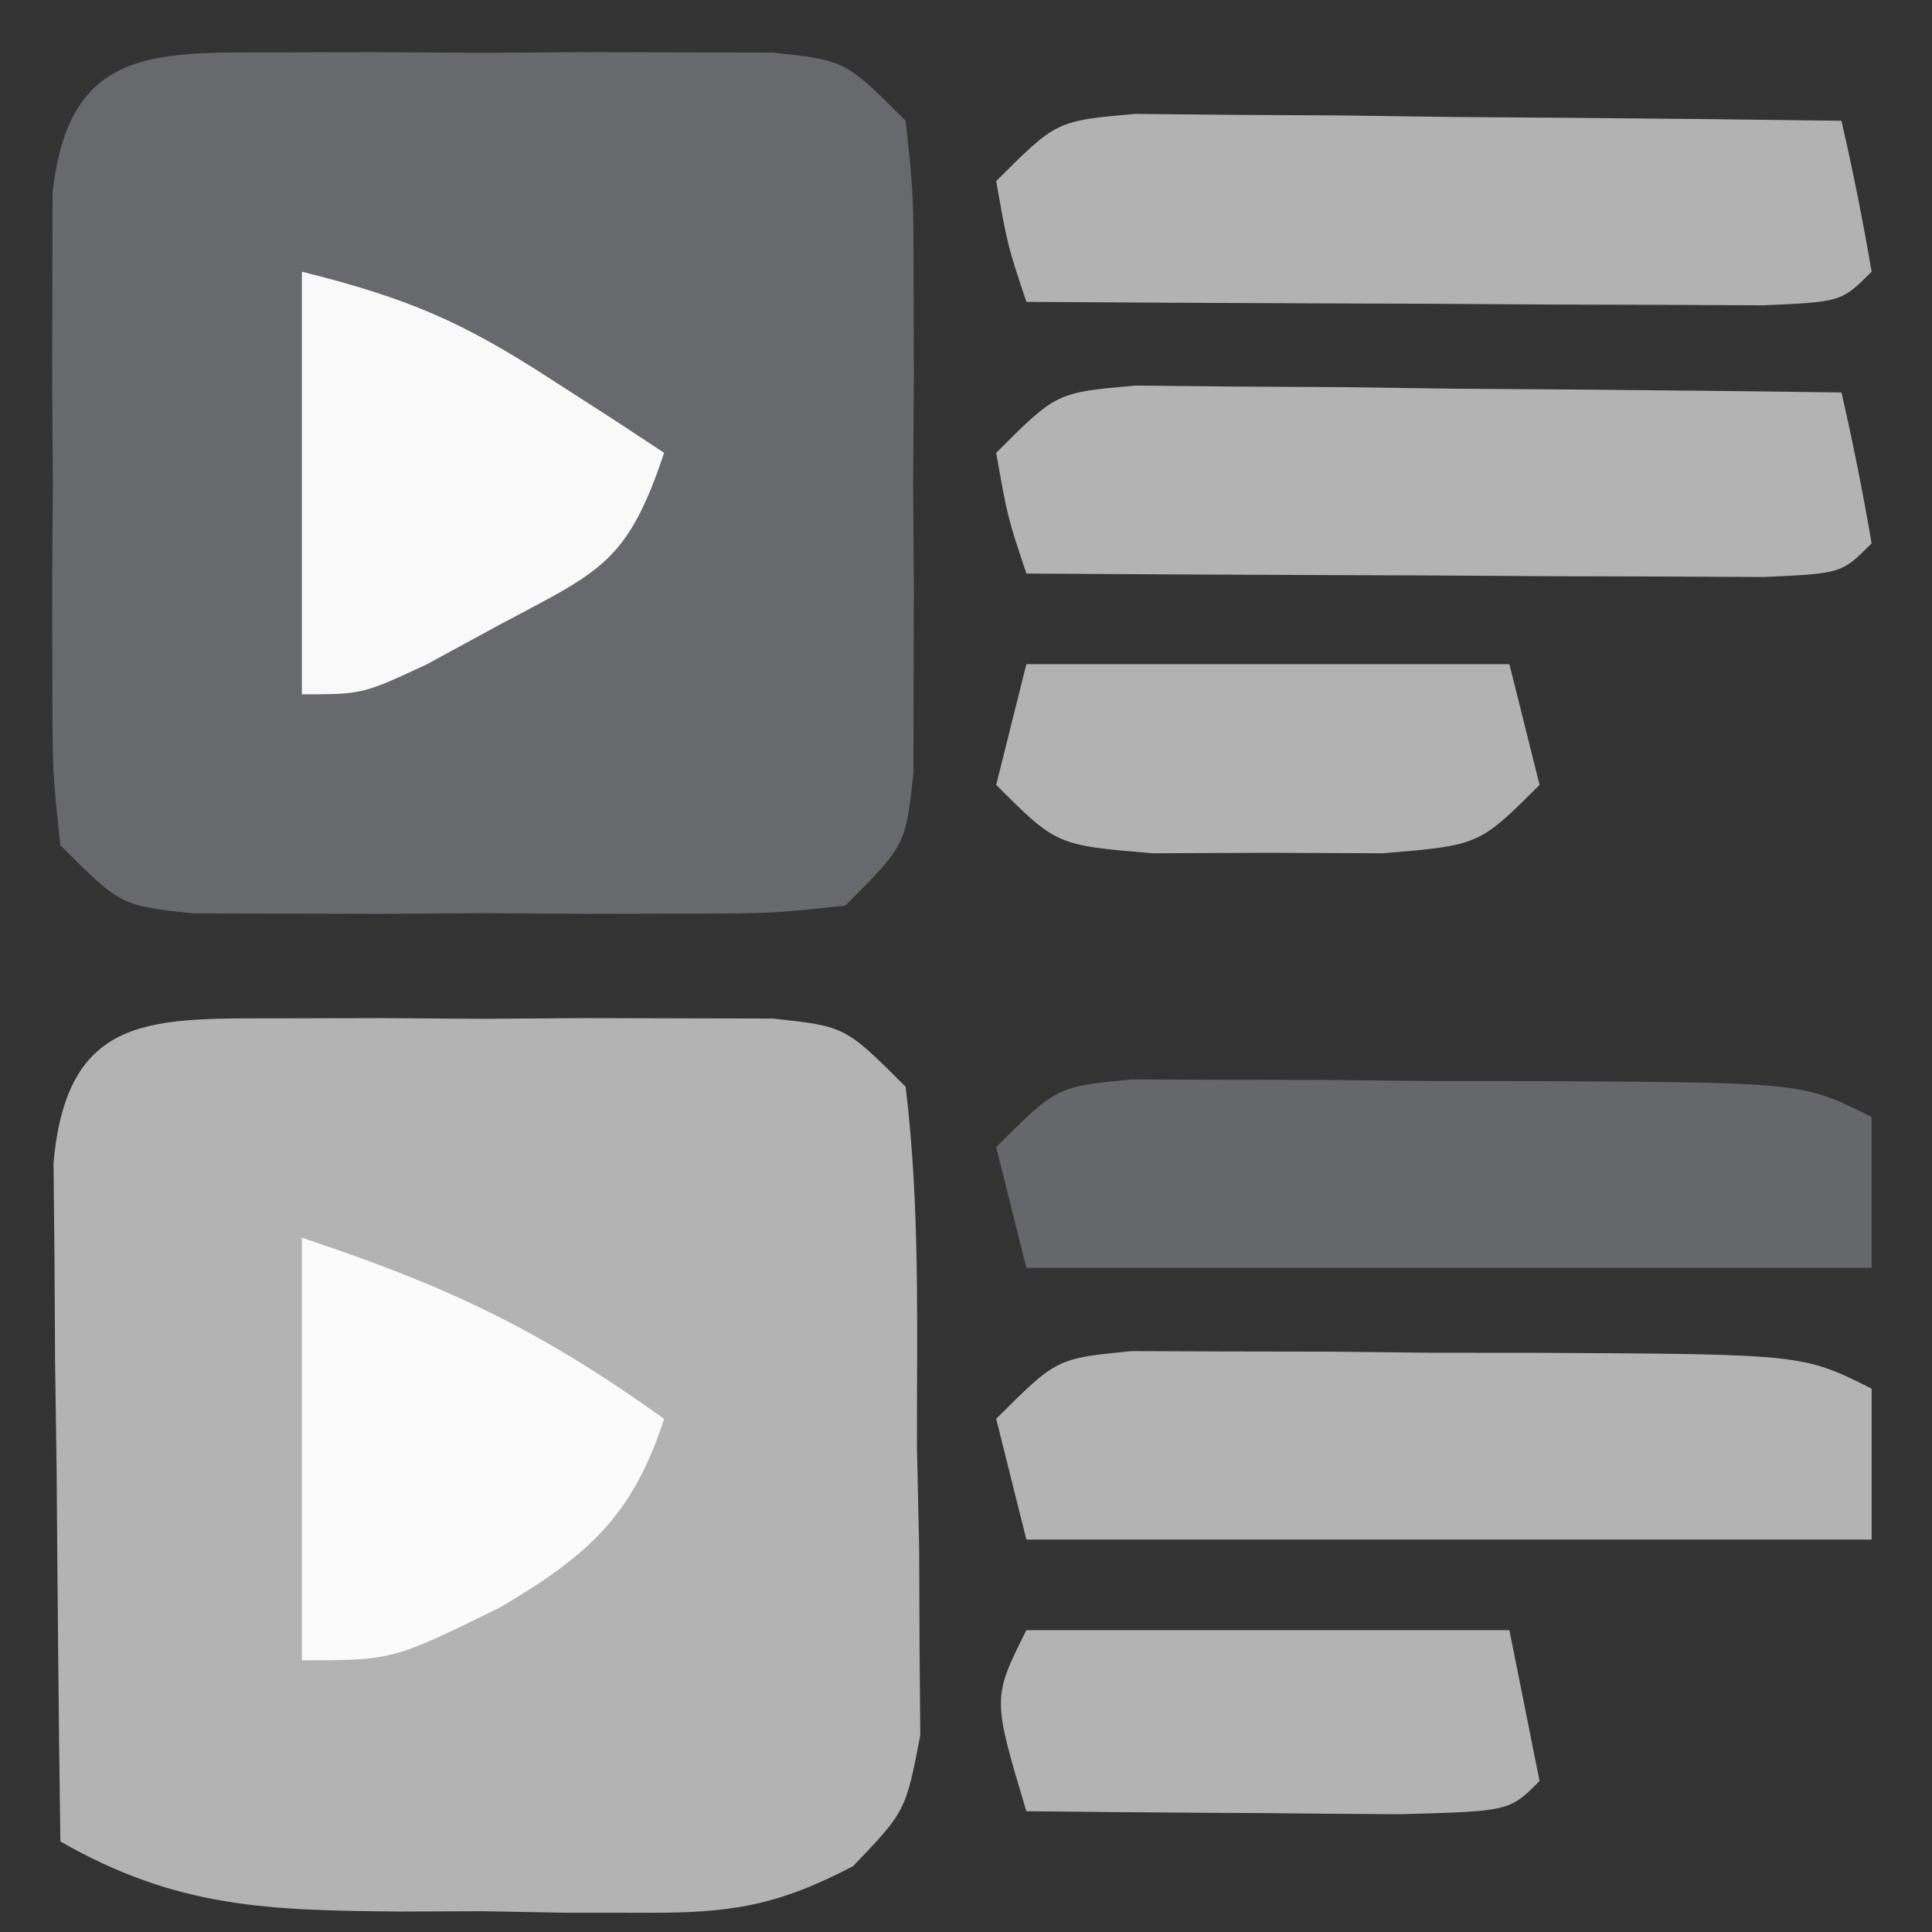 <svg xmlns="http://www.w3.org/2000/svg" width="64" height="64"><rect width="100%" height="100%" fill="#333333" stroke="none"/><path d="M0 0 C1.067 -0.003 2.135 -0.005 3.234 -0.008 C4.913 0.004 4.913 0.004 6.625 0.016 C7.744 0.008 8.863 0 10.016 -0.008 C11.083 -0.005 12.15 -0.003 13.25 0 C14.232 0.002 15.215 0.005 16.227 0.007 C18.625 0.266 18.625 0.266 20.625 2.266 C21.108 6.225 20.995 10.218 21 14.203 C21.024 15.314 21.049 16.424 21.074 17.568 C21.08 19.165 21.08 19.165 21.086 20.793 C21.094 21.77 21.102 22.747 21.111 23.754 C20.625 26.266 20.625 26.266 18.885 28.085 C16.358 29.405 14.834 29.64 12 29.629 C11.129 29.628 10.257 29.628 9.359 29.627 C8.457 29.611 7.555 29.595 6.625 29.578 C5.271 29.583 5.271 29.583 3.891 29.588 C-0.478 29.552 -3.516 29.479 -7.375 27.266 C-7.433 23.141 -7.469 19.016 -7.5 14.891 C-7.517 13.715 -7.534 12.539 -7.551 11.328 C-7.557 10.207 -7.564 9.085 -7.57 7.93 C-7.581 6.893 -7.591 5.856 -7.602 4.788 C-7.151 -0.22 -4.302 0.01 0 0 Z " fill="#B3B3B3" transform="translate(9.375,33.734)"></path><path d="M0 0 C1.067 -0.003 2.135 -0.005 3.234 -0.008 C4.913 0.004 4.913 0.004 6.625 0.016 C7.744 0.008 8.863 0 10.016 -0.008 C11.083 -0.005 12.15 -0.003 13.25 0 C14.232 0.002 15.215 0.005 16.227 0.007 C18.625 0.266 18.625 0.266 20.625 2.266 C20.884 4.664 20.884 4.664 20.891 7.641 C20.894 9.242 20.894 9.242 20.898 10.875 C20.891 11.994 20.883 13.113 20.875 14.266 C20.883 15.385 20.89 16.503 20.898 17.656 C20.896 18.724 20.893 19.791 20.891 20.891 C20.888 21.873 20.886 22.855 20.884 23.867 C20.625 26.266 20.625 26.266 18.625 28.266 C16.227 28.524 16.227 28.524 13.25 28.531 C12.183 28.534 11.115 28.536 10.016 28.539 C8.337 28.527 8.337 28.527 6.625 28.516 C5.506 28.523 4.387 28.531 3.234 28.539 C2.167 28.536 1.1 28.534 0 28.531 C-0.982 28.529 -1.965 28.527 -2.977 28.524 C-5.375 28.266 -5.375 28.266 -7.375 26.266 C-7.634 23.867 -7.634 23.867 -7.641 20.891 C-7.643 19.823 -7.646 18.756 -7.648 17.656 C-7.637 15.978 -7.637 15.978 -7.625 14.266 C-7.633 13.147 -7.64 12.028 -7.648 10.875 C-7.646 9.808 -7.643 8.74 -7.641 7.641 C-7.638 6.658 -7.636 5.676 -7.634 4.664 C-7.104 -0.245 -4.212 0.01 0 0 Z " fill="#67696C" transform="translate(9.375,1.734)"></path><path d="M0 0 C1.536 0.006 1.536 0.006 3.104 0.012 C4.216 0.014 5.328 0.016 6.475 0.018 C8.225 0.037 8.225 0.037 10.01 0.055 C11.76 0.056 11.76 0.056 13.545 0.057 C22.229 0.103 22.229 0.103 24.51 1.243 C24.51 2.893 24.51 4.543 24.51 6.243 C15.27 6.243 6.03 6.243 -3.49 6.243 C-3.82 4.923 -4.15 3.603 -4.49 2.243 C-2.49 0.243 -2.49 0.243 0 0 Z " fill="#B3B3B3" transform="translate(37.49,44.757)"></path><path d="M0 0 C1.536 0.006 1.536 0.006 3.104 0.012 C4.216 0.014 5.328 0.016 6.475 0.018 C8.225 0.037 8.225 0.037 10.01 0.055 C11.76 0.056 11.76 0.056 13.545 0.057 C22.229 0.103 22.229 0.103 24.51 1.243 C24.51 2.893 24.51 4.543 24.51 6.243 C15.27 6.243 6.03 6.243 -3.49 6.243 C-3.82 4.923 -4.15 3.603 -4.49 2.243 C-2.49 0.243 -2.49 0.243 0 0 Z " fill="#66676A" transform="translate(37.49,35.757)"></path><path d="M0 0 C1.079 0.01 2.158 0.021 3.269 0.032 C5.019 0.041 5.019 0.041 6.804 0.051 C8.028 0.068 9.251 0.085 10.511 0.102 C11.742 0.111 12.973 0.12 14.242 0.129 C17.29 0.153 20.338 0.186 23.386 0.227 C23.768 1.883 24.1 3.552 24.386 5.227 C23.386 6.227 23.386 6.227 20.794 6.341 C19.668 6.335 18.542 6.33 17.382 6.325 C16.167 6.321 14.952 6.318 13.701 6.315 C12.421 6.307 11.142 6.298 9.824 6.29 C8.54 6.285 7.257 6.281 5.935 6.276 C2.752 6.264 -0.431 6.248 -3.614 6.227 C-4.239 4.352 -4.239 4.352 -4.614 2.227 C-2.614 0.227 -2.614 0.227 0 0 Z " fill="#B3B3B3" transform="translate(37.614,12.773)"></path><path d="M0 0 C1.079 0.01 2.158 0.021 3.269 0.032 C5.019 0.041 5.019 0.041 6.804 0.051 C8.028 0.068 9.251 0.085 10.511 0.102 C11.742 0.111 12.973 0.12 14.242 0.129 C17.29 0.153 20.338 0.186 23.386 0.227 C23.768 1.883 24.1 3.552 24.386 5.227 C23.386 6.227 23.386 6.227 20.794 6.341 C19.668 6.335 18.542 6.33 17.382 6.325 C16.167 6.321 14.952 6.318 13.701 6.315 C12.421 6.307 11.142 6.298 9.824 6.29 C8.54 6.285 7.257 6.281 5.935 6.276 C2.752 6.264 -0.431 6.248 -3.614 6.227 C-4.239 4.352 -4.239 4.352 -4.614 2.227 C-2.614 0.227 -2.614 0.227 0 0 Z " fill="#B2B2B2" transform="translate(37.614,3.773)"></path><path d="M0 0 C4.931 1.644 7.893 3.066 12 6 C10.955 9.251 9.409 10.569 6.562 12.25 C3 14 3 14 0 14 C0 9.38 0 4.76 0 0 Z " fill="#FBFBFB" transform="translate(10,41)"></path><path d="M0 0 C3.513 0.878 5.312 1.653 8.25 3.562 C8.956 4.018 9.663 4.473 10.391 4.941 C11.187 5.465 11.187 5.465 12 6 C10.78 9.661 9.874 9.923 6.562 11.688 C5.759 12.124 4.956 12.561 4.129 13.012 C2 14 2 14 0 14 C0 9.38 0 4.76 0 0 Z " fill="#F9F9F9" transform="translate(10,9)"></path><path d="M0 0 C5.28 0 10.56 0 16 0 C16.33 1.65 16.66 3.3 17 5 C16 6 16 6 12.402 6.098 C10.914 6.091 9.426 6.079 7.938 6.062 C7.179 6.058 6.42 6.053 5.639 6.049 C3.759 6.037 1.88 6.019 0 6 C-1.125 2.25 -1.125 2.25 0 0 Z " fill="#B3B3B3" transform="translate(34,54)"></path><path d="M0 0 C5.28 0 10.56 0 16 0 C16.33 1.32 16.66 2.64 17 4 C15 6 15 6 11.812 6.266 C9.925 6.258 9.925 6.258 8 6.25 C6.742 6.255 5.484 6.26 4.188 6.266 C1 6 1 6 -1 4 C-0.67 2.68 -0.34 1.36 0 0 Z " fill="#B2B2B2" transform="translate(34,22)"></path></svg>